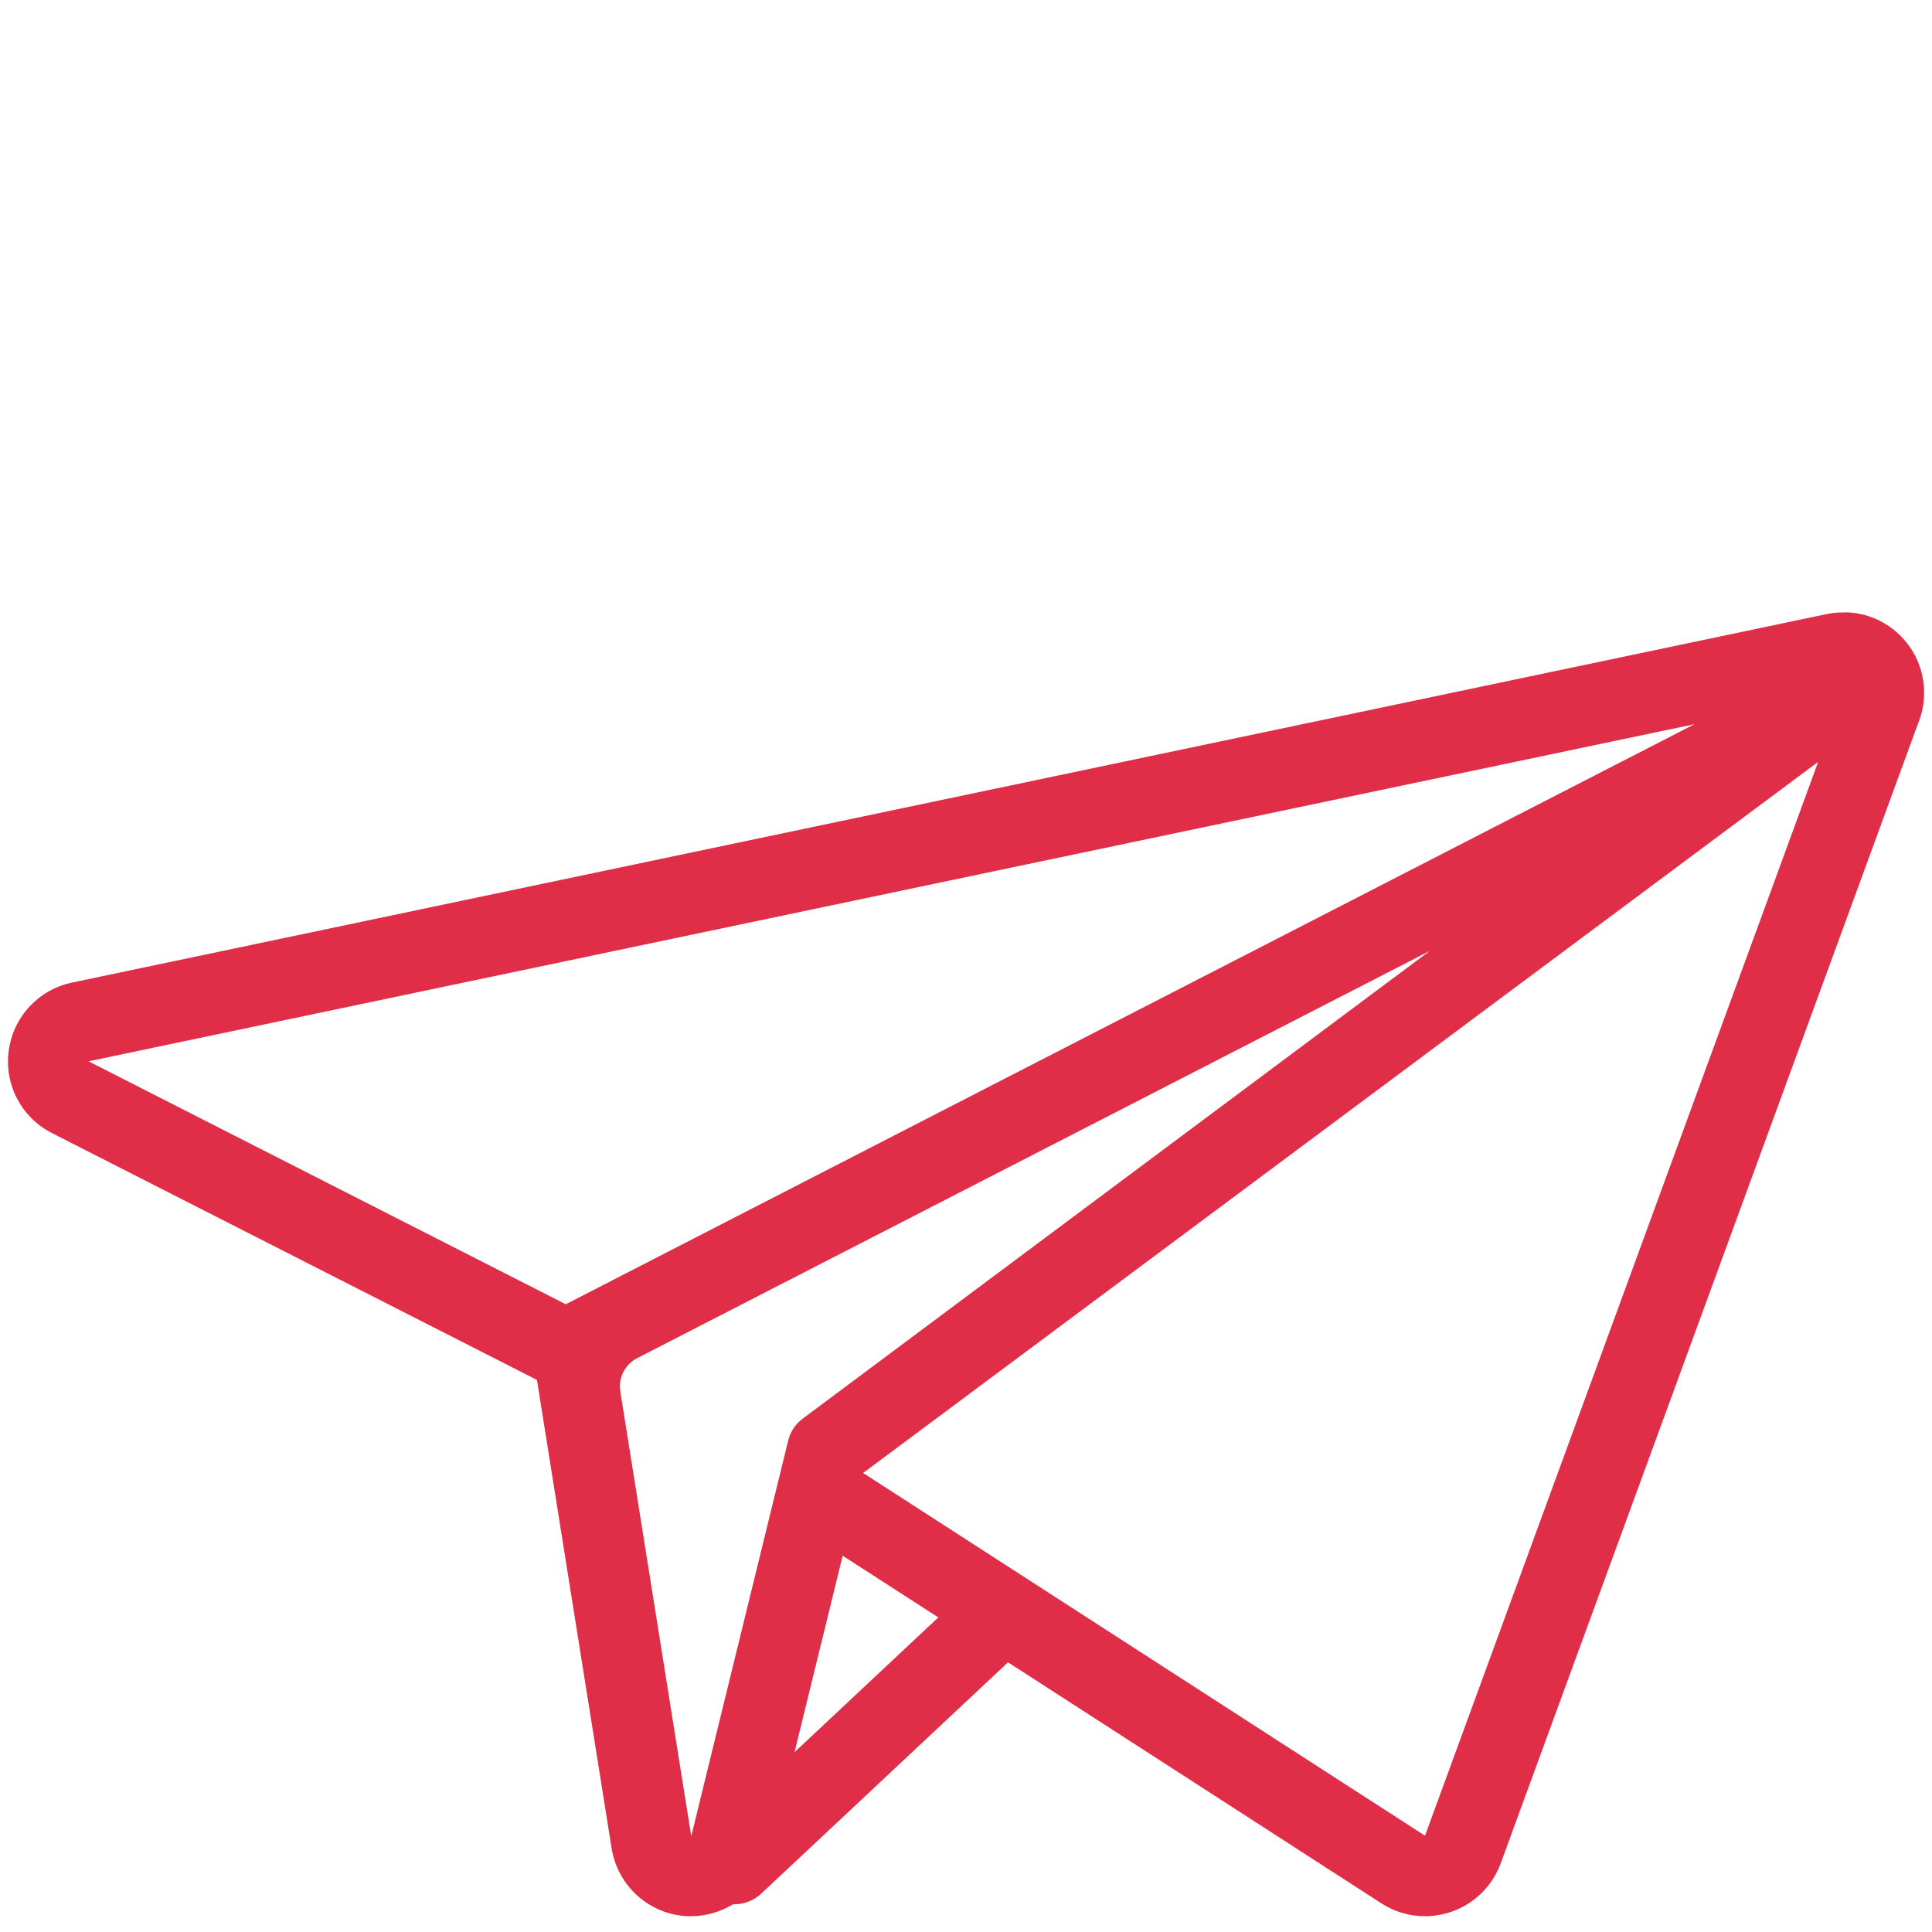 <?xml version="1.0" encoding="UTF-8"?> <svg xmlns="http://www.w3.org/2000/svg" id="PLAT" viewBox="0 0 120 120"><defs><style>.cls-1{fill:#e02e48;stroke-width:0px;}</style></defs><path class="cls-1" d="m114.61,38.04s-.07,0-.11,0c-.09,0-.17,0-.26,0-.3.02-.59.06-.87.12L4.47,61.03c-2.08.44-3.65,2.13-3.93,4.24s.8,4.15,2.69,5.11l30.12,15.33,4.64,29.1c.38,2.35,2.35,4.11,4.73,4.21.07,0,.14,0,.21,0,.94,0,1.83-.28,2.6-.74.02,0,.04,0,.06,0,.61,0,1.23-.22,1.71-.68l15.31-14.35,23.19,14.97c.82.53,1.76.8,2.71.8.53,0,1.07-.09,1.59-.26,1.44-.48,2.58-1.59,3.11-3.02l25.93-70.82c.24-.58.37-1.22.37-1.89,0-2.73-2.18-4.94-4.89-5Zm-9.36,6.94l-70.11,36.03-29.64-15.09,99.75-20.94Zm-62.32,69.04l-4.4-27.59c-.14-.85.29-1.69,1.06-2.08l49.22-25.29-38.96,29.06c-.44.33-.76.81-.89,1.34l-6.02,24.57Zm6.42-5.19l2.99-12.2,5.94,3.83-8.93,8.37Zm39.16,5.19l-34.9-22.53,59.32-44.17-24.42,66.7Z"></path></svg> 